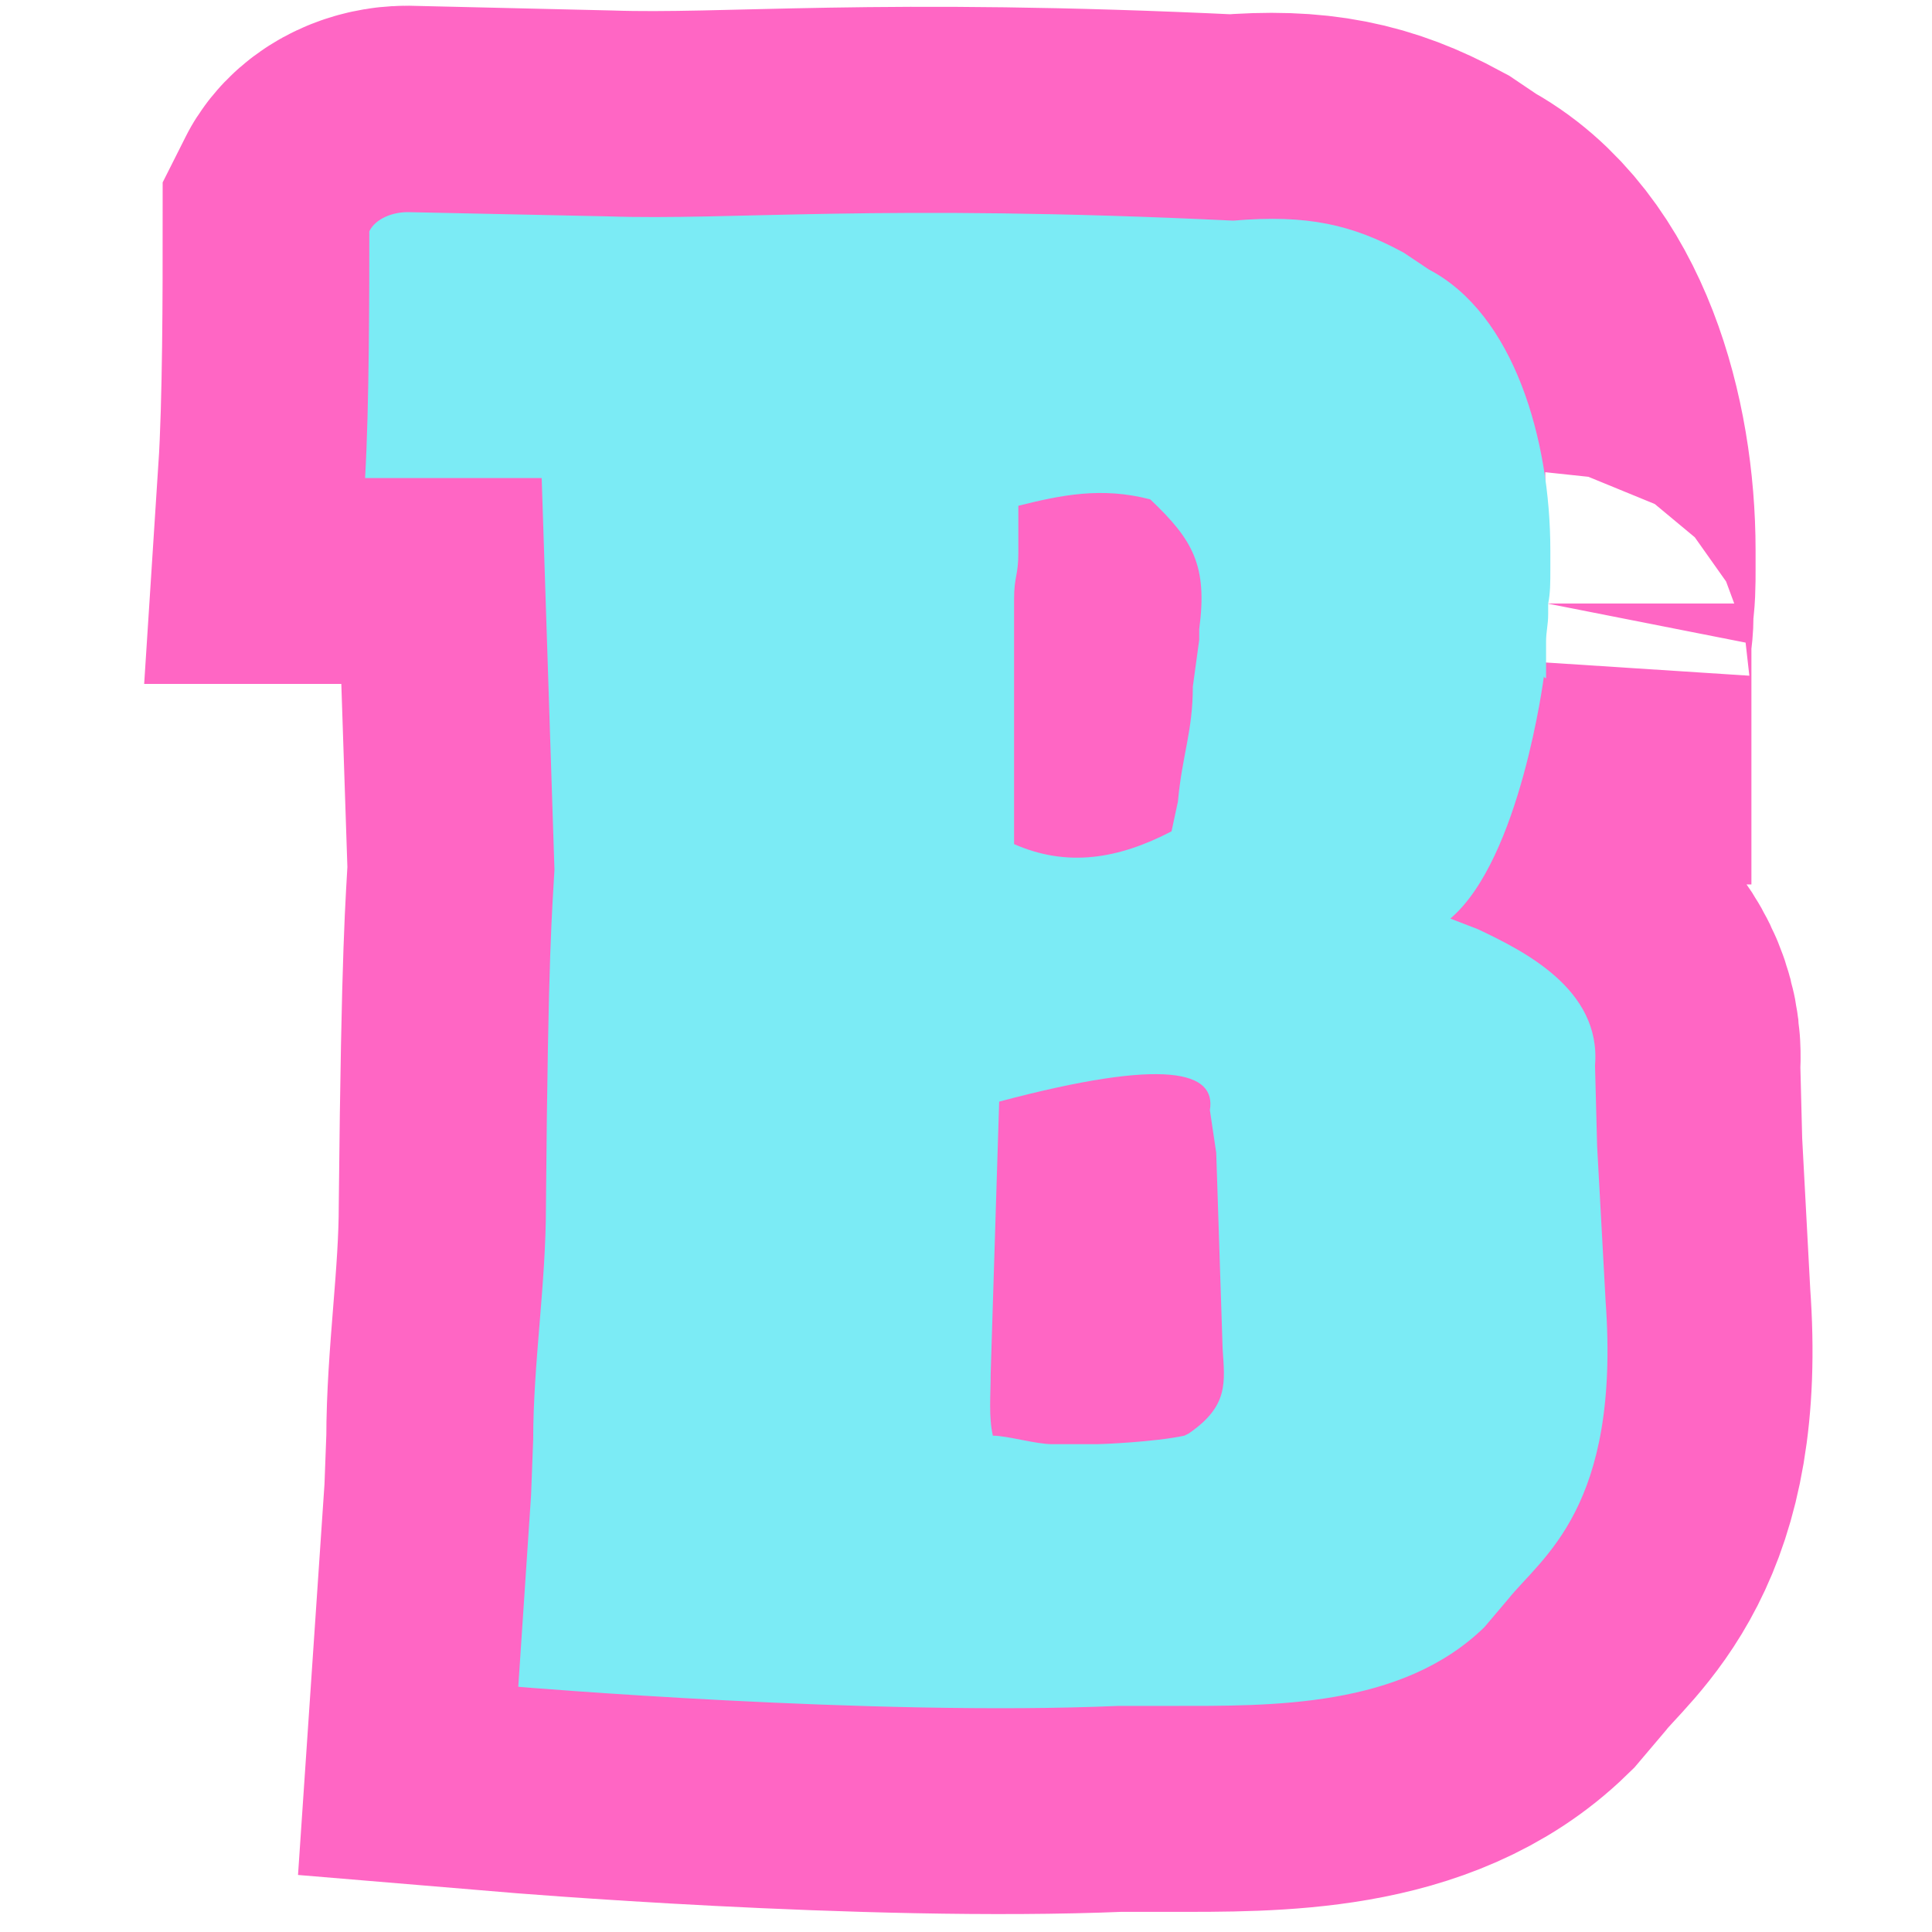 <svg version="1.0" preserveAspectRatio="xMidYMid meet" height="200" viewBox="0 0 150 150" zoomAndPan="magnify" width="200" xmlns:xlink="http://www.w3.org/1999/xlink" xmlns="http://www.w3.org/2000/svg"><defs><g></g></defs><path stroke-miterlimit="4" stroke-opacity="1" stroke-width="37.26" stroke="#ff66c4" d="M 496.313 143.737 C 505.329 143.737 517.064 143.923 524.58 136.599 L 526.689 134.112 C 529.74 130.265 536.878 125.85 535.514 107.214 L 534.764 93.173 L 534.578 85.849 C 535.142 78.947 528.053 75.473 524.016 73.55 L 521.479 72.563 C 527.817 67.212 529.977 50.639 529.977 50.639 C 529.977 50.876 530.163 50.876 530.163 50.876 L 530.163 47.588 C 530.163 46.602 530.354 46.038 530.354 45.097 L 530.354 44.115 C 530.54 43.173 530.54 42.187 530.54 41.059 L 530.54 39.322 C 530.54 29.324 527.253 17.962 519.556 13.925 L 517.255 12.374 C 512.654 9.887 508.616 8.95 501.901 9.514 C 469.742 7.964 456.502 9.514 445.331 9.137 L 427.253 8.714 C 425.939 8.714 424.389 9.323 423.825 10.451 C 423.825 15.661 423.825 26.228 423.402 32.752 L 439.366 32.752 L 440.539 68.148 C 440.352 71.813 439.975 75.1 439.743 98.525 C 439.743 105.663 438.615 112.751 438.615 119.699 L 438.429 124.677 L 437.256 142 C 437.256 142 469.178 144.678 491.48 143.737 Z M 494.39 34.676 C 498.241 38.34 499.555 40.641 498.805 46.415 L 498.805 47.397 L 498.241 51.626 C 498.241 55.663 497.254 57.773 496.877 62.001 L 496.313 64.675 C 491.48 67.212 486.879 67.962 482.091 65.848 L 482.091 43.737 C 482.091 41.623 482.464 41.623 482.464 39.513 L 482.464 35.285 C 486.315 34.303 489.975 33.548 494.39 34.676 Z M 480.727 89.136 C 495.94 85.098 500.35 86.412 499.741 89.886 L 500.35 93.737 L 500.914 111.437 C 501.105 114.488 501.478 116.602 497.818 119.135 L 497.441 119.326 C 494.767 119.885 489.975 120.076 489.552 120.076 L 485.515 120.076 C 484.014 120.076 481.477 119.326 480.163 119.326 C 479.74 117.589 479.977 115.661 479.977 113.738 Z M 480.727 89.136" stroke-linejoin="miter" fill="none" transform="matrix(0.859, 0, 0, 0.859, -335.434, 8.963)" stroke-linecap="butt"></path><g fill-opacity="1" fill="#7bebf5"><g transform="translate(38.091, 139.552)"><g><path d="M 52.867 -7.105 C 60.633 -7.105 70.711 -6.938 77.156 -13.219 L 78.973 -15.363 C 81.613 -18.668 87.727 -22.469 86.57 -38.496 L 85.91 -50.555 L 85.746 -56.832 C 86.242 -62.781 80.129 -65.754 76.66 -67.406 L 74.512 -68.234 C 79.965 -72.859 81.781 -87.066 81.781 -87.066 C 81.781 -86.902 81.945 -86.902 81.945 -86.902 L 81.945 -89.711 C 81.945 -90.535 82.109 -91.031 82.109 -91.859 L 82.109 -92.684 C 82.277 -93.512 82.277 -94.336 82.277 -95.328 L 82.277 -96.816 C 82.277 -105.406 79.469 -115.152 72.859 -118.621 L 70.875 -119.945 C 66.91 -122.094 63.441 -122.918 57.66 -122.422 C 30.07 -123.746 18.668 -122.422 9.086 -122.754 L -6.441 -123.082 C -7.602 -123.082 -8.922 -122.59 -9.418 -121.598 C -9.418 -117.137 -9.418 -108.051 -9.746 -102.434 L 3.965 -102.434 L 4.957 -72.031 C 4.793 -68.895 4.461 -66.086 4.297 -45.93 C 4.297 -39.816 3.305 -33.703 3.305 -27.754 L 3.141 -23.461 L 2.148 -8.59 C 2.148 -8.59 29.574 -6.277 48.738 -7.105 Z M 51.215 -100.781 C 54.52 -97.641 55.676 -95.66 55.016 -90.703 L 55.016 -89.875 L 54.52 -86.242 C 54.52 -82.773 53.695 -80.953 53.363 -77.32 L 52.867 -75.008 C 48.738 -72.859 44.773 -72.199 40.641 -74.016 L 40.641 -93.016 C 40.641 -94.832 40.973 -94.832 40.973 -96.648 L 40.973 -100.285 C 44.277 -101.109 47.418 -101.77 51.215 -100.781 Z M 39.484 -54.023 C 52.539 -57.492 56.336 -56.336 55.844 -53.363 L 56.336 -50.059 L 56.832 -34.859 C 57 -32.215 57.328 -30.398 54.191 -28.25 L 53.859 -28.086 C 51.547 -27.59 47.418 -27.426 47.086 -27.426 L 43.617 -27.426 C 42.293 -27.426 40.148 -28.086 38.992 -28.086 C 38.66 -29.574 38.824 -31.227 38.824 -32.879 Z M 39.484 -54.023"></path></g></g></g></svg>